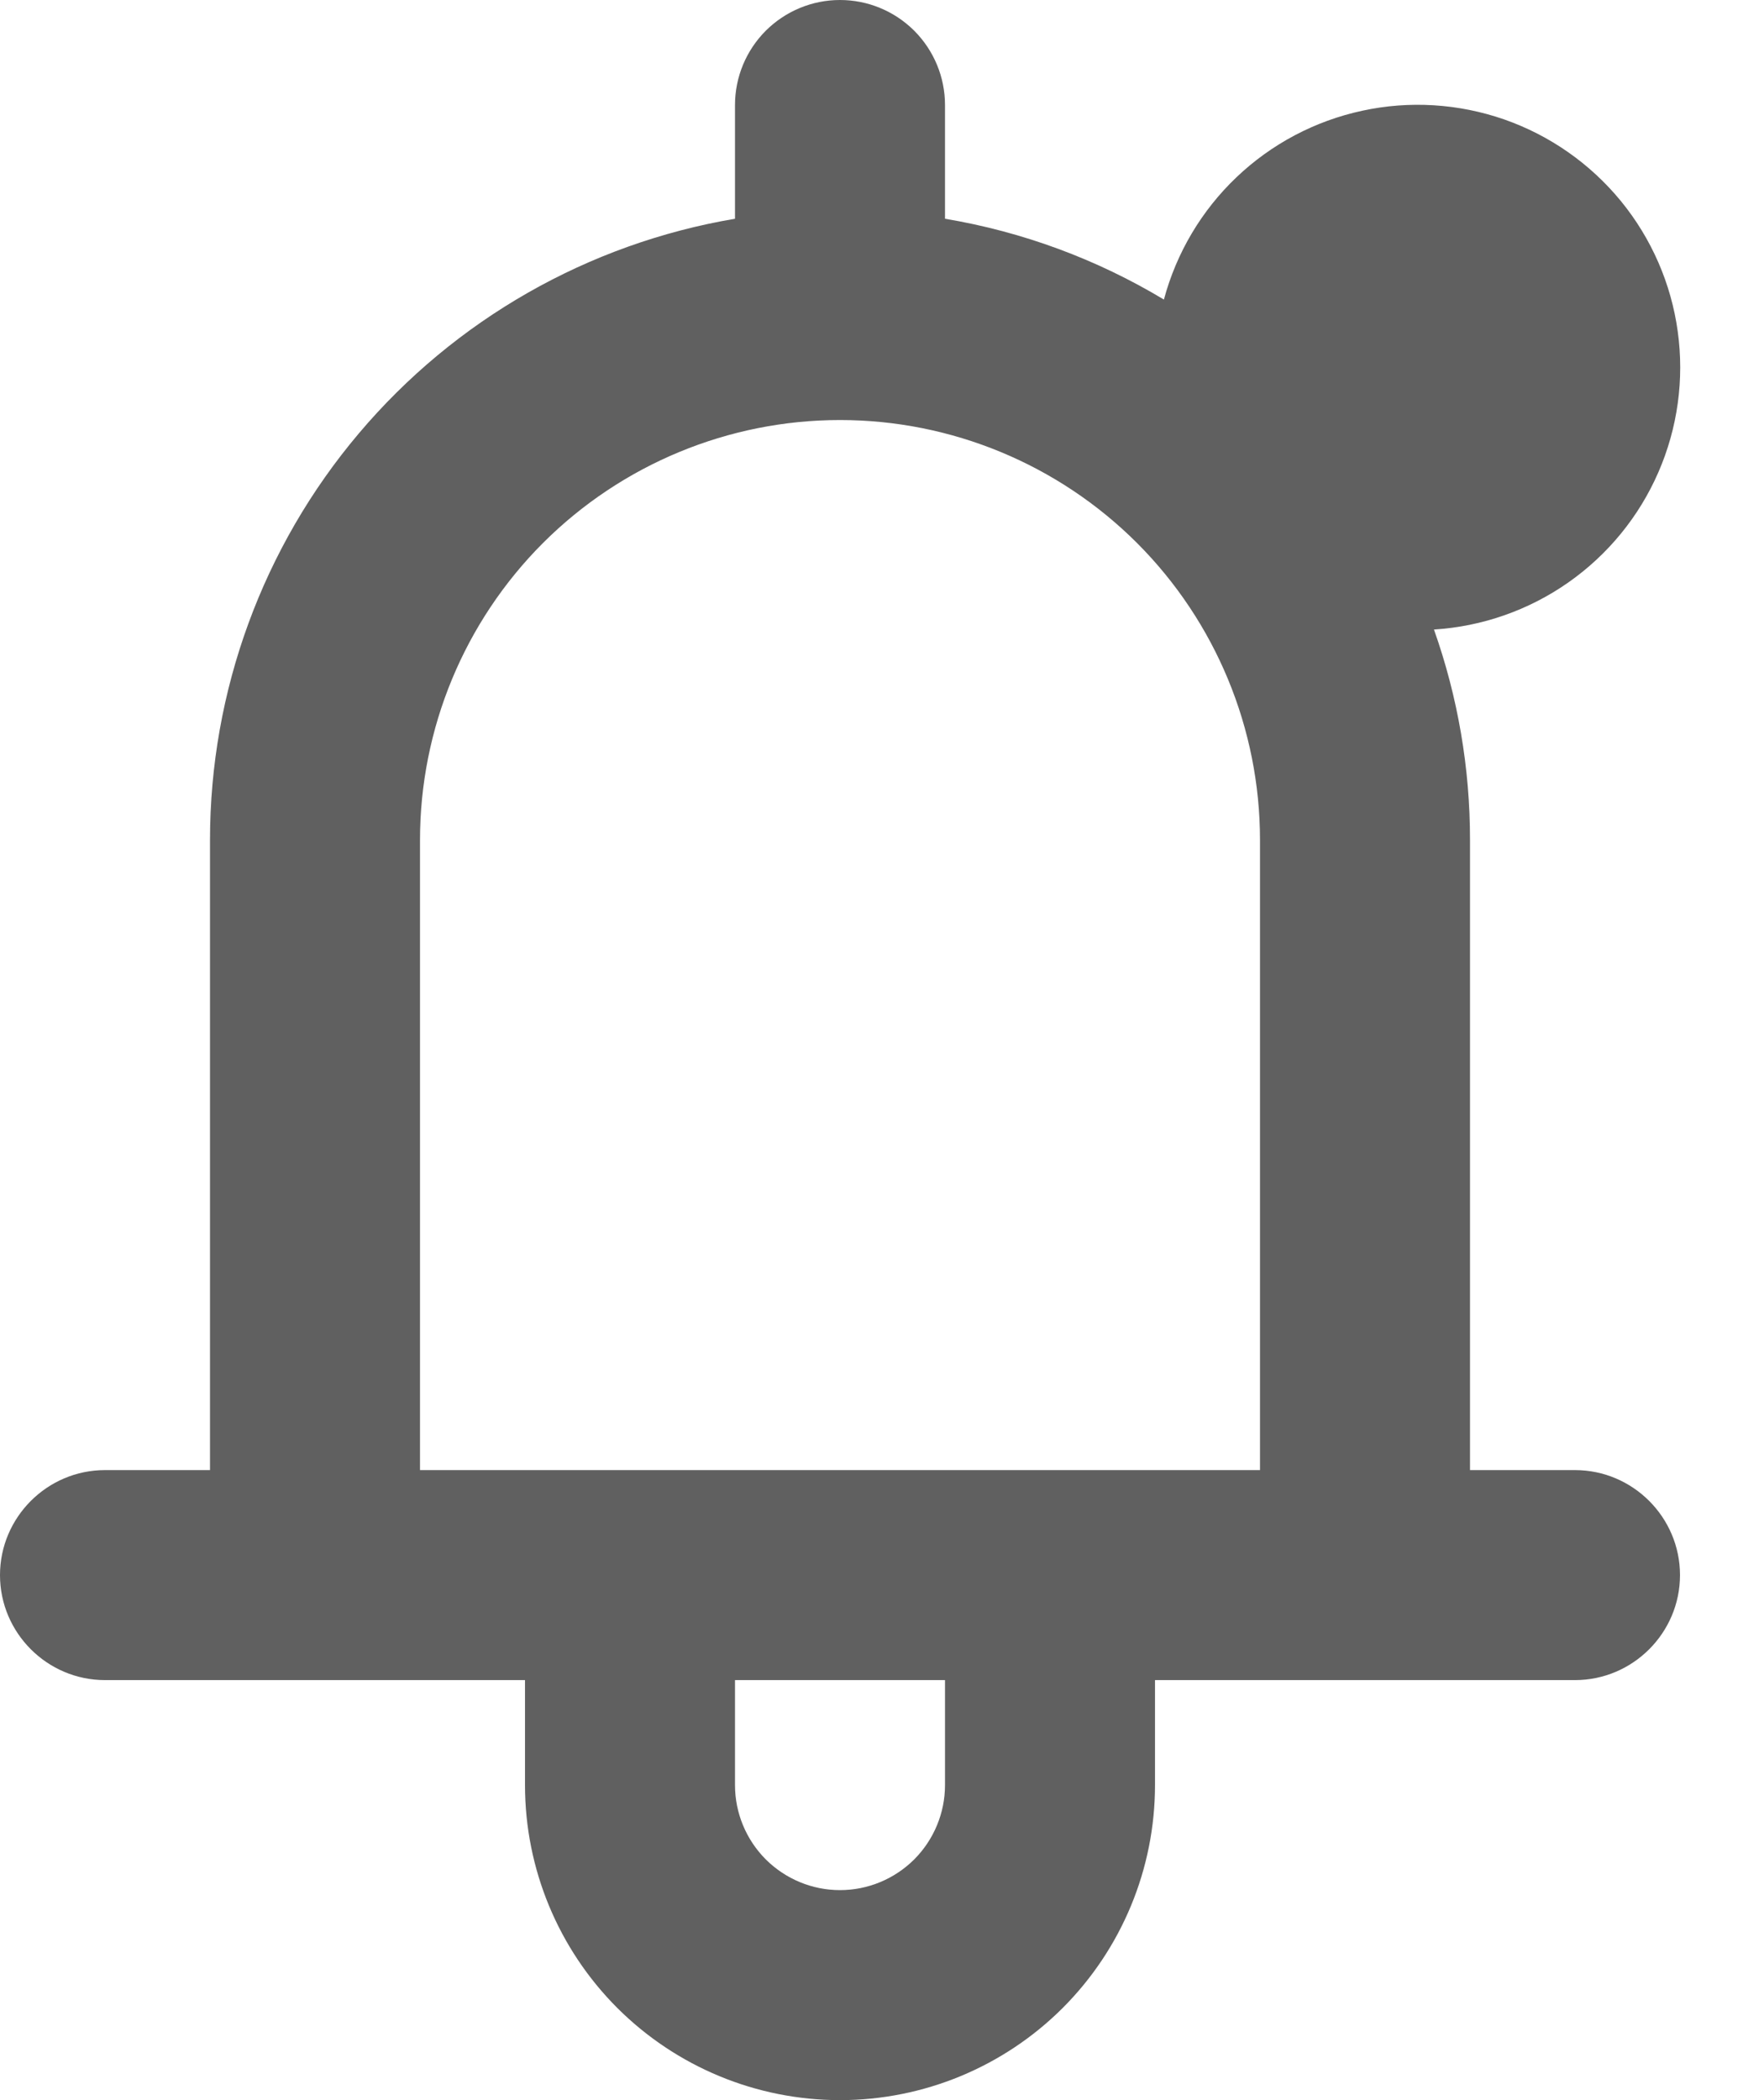 <svg xmlns:xlink="http://www.w3.org/1999/xlink" xmlns="http://www.w3.org/2000/svg" width="21" height="25" viewBox="0 0 21 25" fill="none"><path fill-rule="evenodd" clip-rule="evenodd" d="M13.856 3.566C14.005 3.01 14.304 2.506 14.72 2.11C15.137 1.713 15.655 1.439 16.218 1.318C16.78 1.196 17.365 1.233 17.908 1.422C18.451 1.612 18.931 1.948 19.296 2.393C19.66 2.838 19.895 3.376 19.973 3.945C20.052 4.515 19.972 5.096 19.742 5.623C19.512 6.151 19.141 6.604 18.67 6.934C18.199 7.264 17.645 7.458 17.071 7.494C17.356 8.299 17.501 9.146 17.5 10V17.5H18.75C19.438 17.5 20 18.062 20 18.75C20 19.438 19.438 20 18.75 20H13.75V21.25C13.75 22.245 13.355 23.198 12.652 23.902C11.948 24.605 10.995 25 10 25C9.005 25 8.052 24.605 7.348 23.902C6.645 23.198 6.25 22.245 6.25 21.25V20H1.25C0.562 20 0 19.438 0 18.75C0 18.062 0.562 17.5 1.25 17.5H2.5V10C2.5 8.228 3.128 6.512 4.272 5.159C5.416 3.805 7.002 2.9 8.75 2.604V1.25C8.75 0.918 8.882 0.601 9.116 0.366C9.351 0.132 9.668 0 10 0C10.332 0 10.649 0.132 10.884 0.366C11.118 0.601 11.25 0.918 11.25 1.25V2.604C12.171 2.758 13.056 3.085 13.856 3.566ZM10 22.5C10.332 22.5 10.649 22.368 10.884 22.134C11.118 21.899 11.25 21.581 11.25 21.25V20H8.75V21.25C8.75 21.581 8.882 21.899 9.116 22.134C9.351 22.368 9.668 22.5 10 22.5ZM5 17.5H15V10C15 8.674 14.473 7.402 13.536 6.464C12.598 5.527 11.326 5 10 5C8.674 5 7.402 5.527 6.464 6.464C5.527 7.402 5 8.674 5 10V17.5Z" fill="#606060"></path></svg>